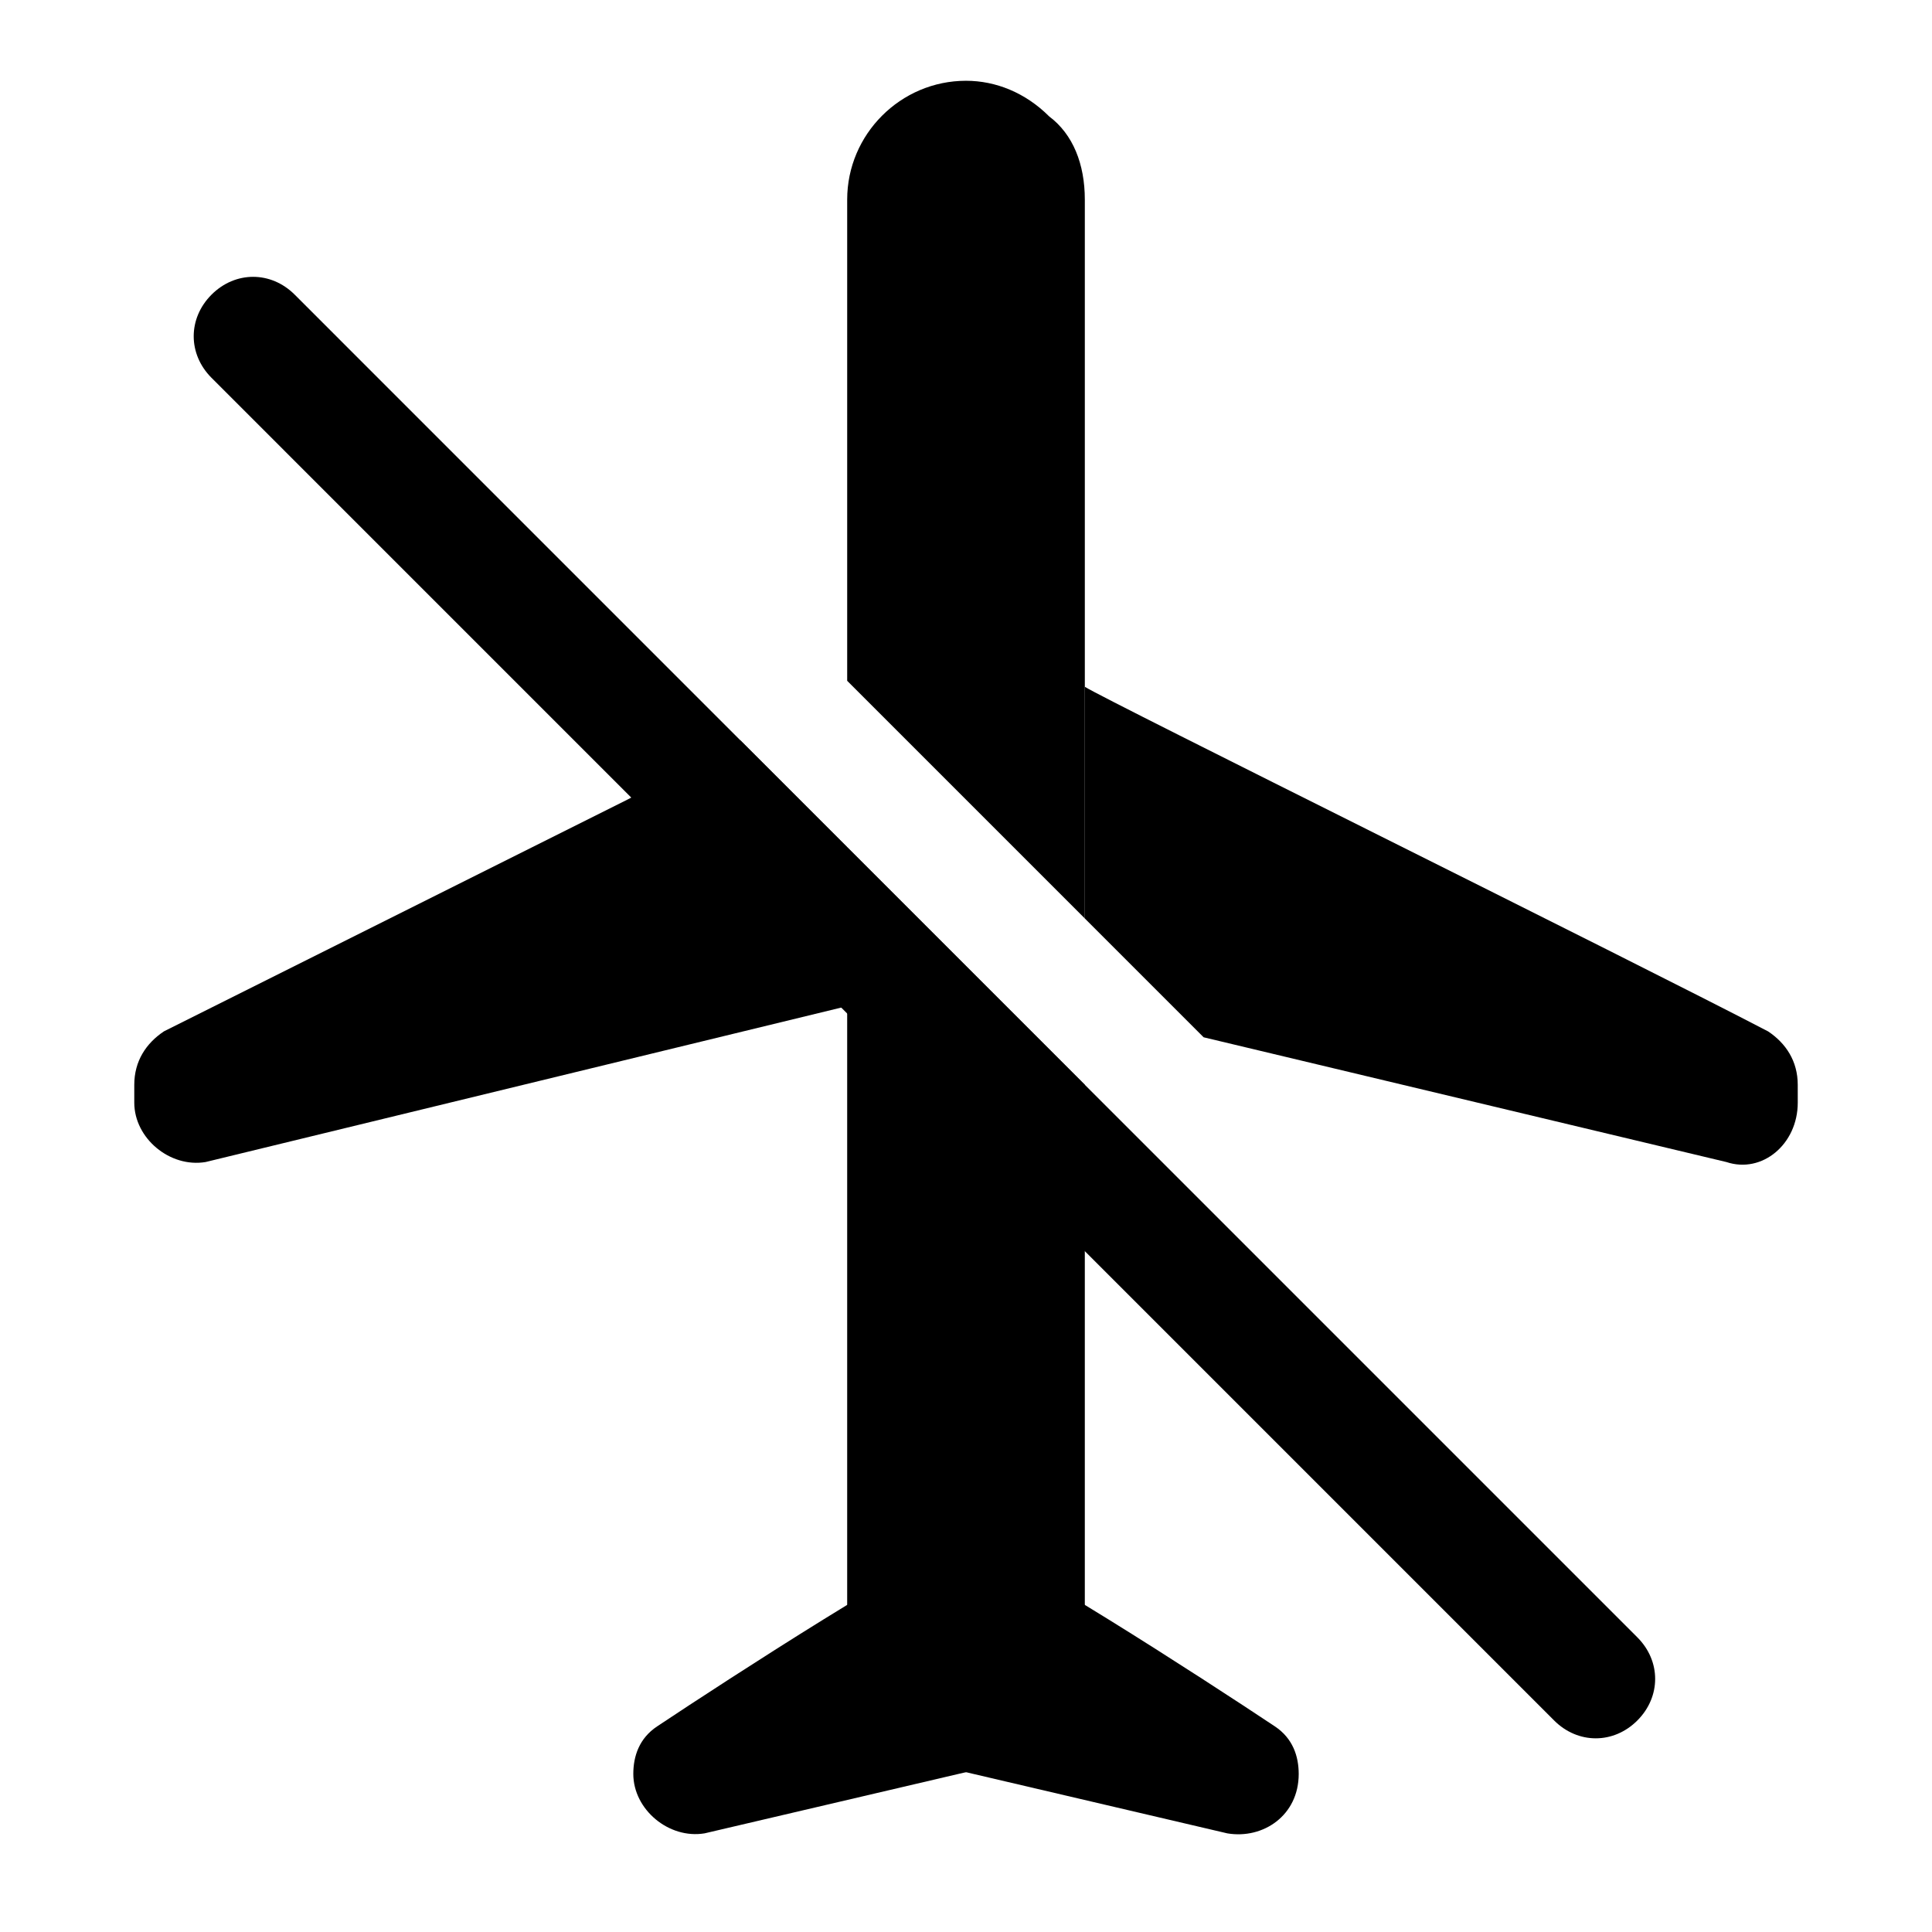 <?xml version="1.0" encoding="UTF-8"?>
<!-- Uploaded to: ICON Repo, www.svgrepo.com, Generator: ICON Repo Mixer Tools -->
<svg fill="#000000" width="800px" height="800px" version="1.1" viewBox="144 144 512 512" xmlns="http://www.w3.org/2000/svg">
 <g>
  <path d="m431.49 196.9v190.5l-62.977-62.977v-127.53c0-17.32 14.168-31.488 31.488-31.488 7.871 0 15.742 3.148 22.043 9.445 6.293 4.727 9.445 12.598 9.445 22.043z"/>
  <path d="m368.51 368.51 62.977 62.977v174.76h-62.977z"/>
  <path d="m340.17 340.17-29.914 15.742-122.8 61.402c-4.723 3.148-7.871 7.871-7.871 14.172v4.723c0 9.445 9.445 17.32 18.895 15.742l168.46-40.934h1.574v-42.508z"/>
  <path d="m612.54 417.32c-36.211-18.895-176.33-88.168-181.05-91.316v61.402l31.488 31.488 138.55 33.062c9.445 3.148 18.895-4.723 18.895-15.742l-0.004-4.723c0-6.301-3.148-11.023-7.871-14.172z"/>
  <path d="m396.85 554.29c-6.297 0-59.828 34.637-78.719 47.23-4.723 3.148-6.297 7.871-6.297 12.594 0 9.445 9.445 17.32 18.895 15.742l73.996-17.32z"/>
  <path d="m481.87 601.52c-18.895-12.594-72.422-47.23-78.719-47.23l-7.871 58.254 73.996 17.32c9.445 1.574 18.895-4.723 18.895-15.742-0.004-4.731-1.578-9.453-6.301-12.602z"/>
  <path d="m577.91 599.95c-6.297 6.297-15.742 6.297-22.043 0l-355.81-355.82c-6.297-6.297-6.297-15.742 0-22.043 6.297-6.297 15.742-6.297 22.043 0l355.81 355.82c6.297 6.297 6.297 15.742 0 22.043z"/>
 </g>
</svg>